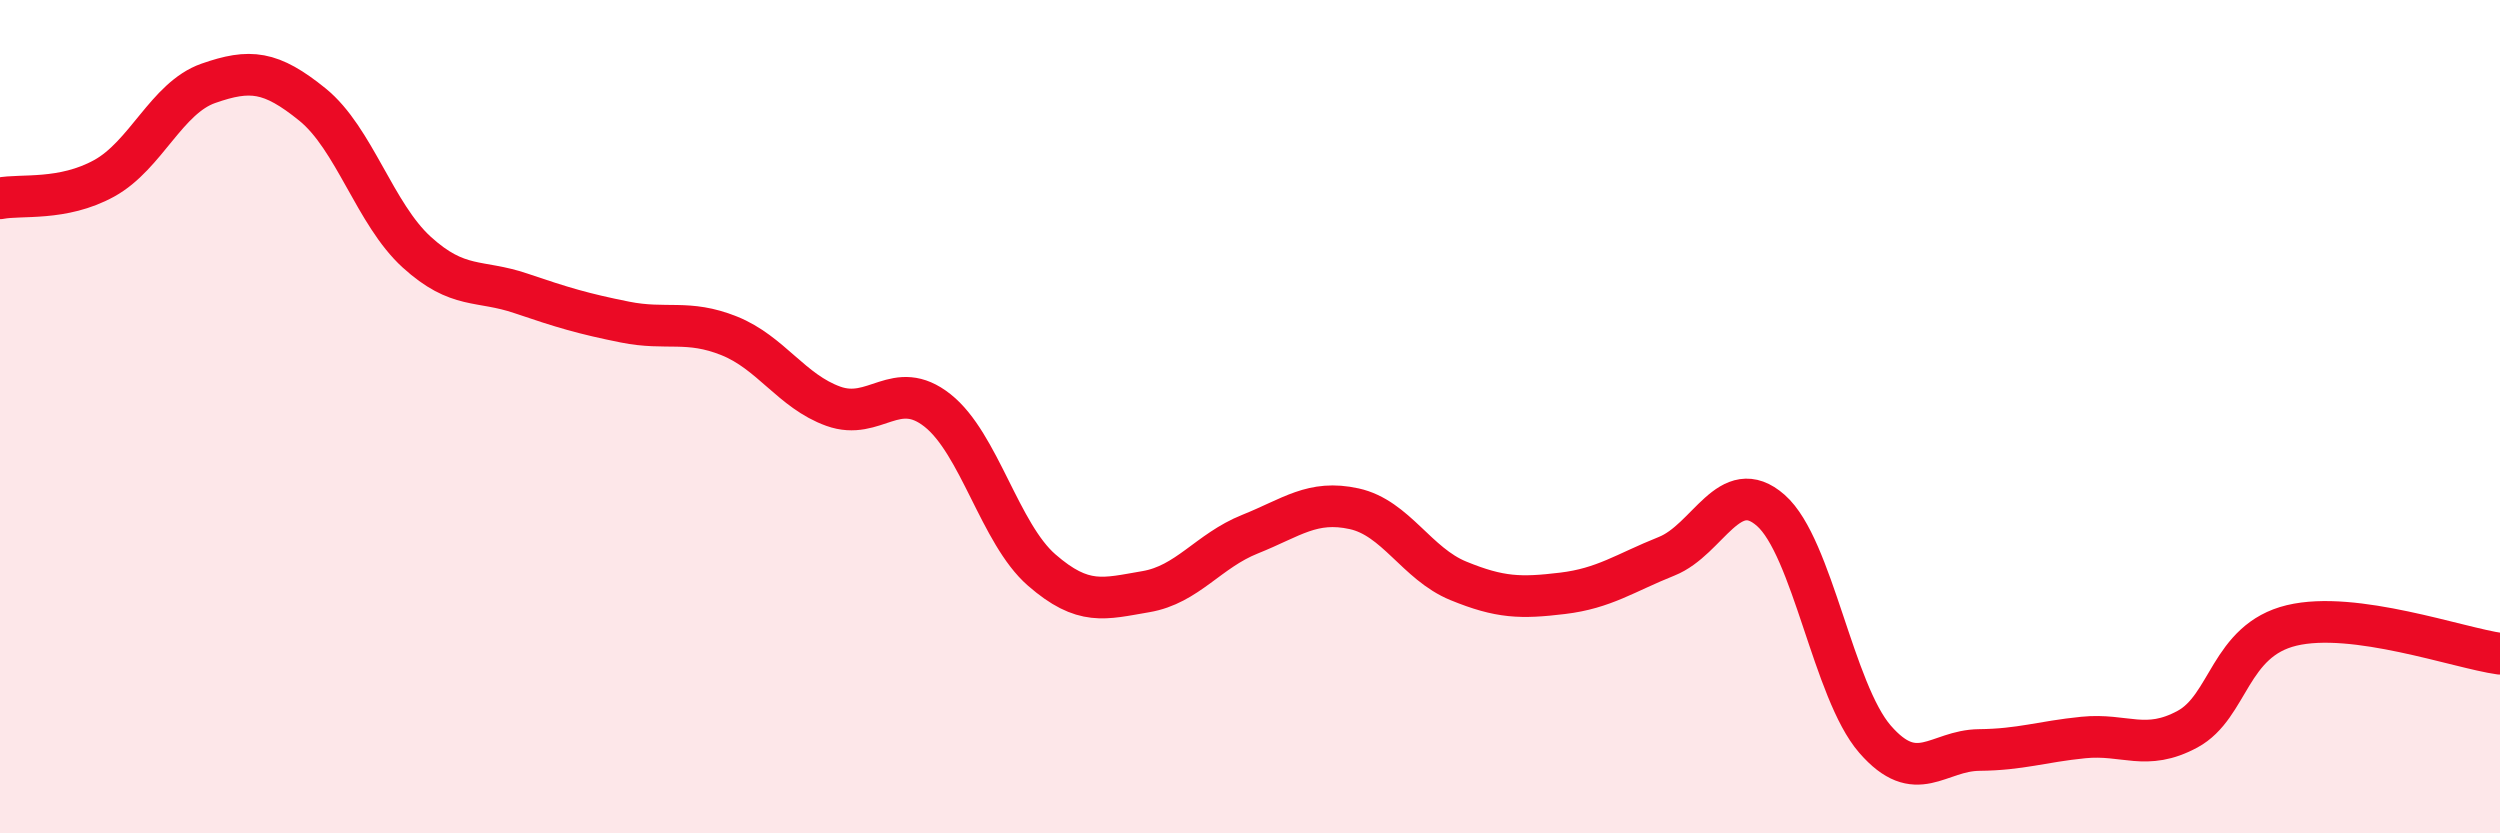 
    <svg width="60" height="20" viewBox="0 0 60 20" xmlns="http://www.w3.org/2000/svg">
      <path
        d="M 0,4.76 C 0.5,4.66 1.5,4.83 2.5,4.28 C 3.5,3.73 4,2.35 5,2 C 6,1.65 6.5,1.7 7.5,2.51 C 8.5,3.32 9,5.14 10,6.05 C 11,6.96 11.5,6.7 12.5,7.04 C 13.5,7.38 14,7.53 15,7.73 C 16,7.93 16.5,7.66 17.5,8.06 C 18.5,8.46 19,9.39 20,9.75 C 21,10.11 21.5,9.06 22.5,9.85 C 23.5,10.64 24,12.81 25,13.68 C 26,14.55 26.5,14.37 27.5,14.2 C 28.5,14.03 29,13.22 30,12.82 C 31,12.42 31.5,11.99 32.5,12.21 C 33.5,12.43 34,13.53 35,13.94 C 36,14.35 36.5,14.36 37.5,14.24 C 38.5,14.12 39,13.75 40,13.35 C 41,12.95 41.5,11.37 42.5,12.25 C 43.5,13.13 44,16.59 45,17.74 C 46,18.89 46.5,18.01 47.5,18 C 48.5,17.99 49,17.8 50,17.7 C 51,17.6 51.5,18.04 52.5,17.5 C 53.5,16.96 53.5,15.37 55,15.01 C 56.5,14.65 59,15.55 60,15.69L60 20L0 20Z"
        fill="#EB0A25"
        opacity="0.1"
        stroke-linecap="round"
        stroke-linejoin="round"
      />
      <path
        d="M 0,4.76 C 0.5,4.66 1.5,4.83 2.5,4.28 C 3.5,3.73 4,2.35 5,2 C 6,1.65 6.5,1.7 7.5,2.51 C 8.5,3.32 9,5.14 10,6.05 C 11,6.96 11.5,6.7 12.5,7.04 C 13.5,7.38 14,7.53 15,7.73 C 16,7.93 16.5,7.66 17.5,8.06 C 18.5,8.46 19,9.39 20,9.75 C 21,10.11 21.5,9.06 22.5,9.85 C 23.5,10.64 24,12.81 25,13.68 C 26,14.55 26.5,14.37 27.5,14.2 C 28.5,14.03 29,13.22 30,12.82 C 31,12.42 31.5,11.99 32.5,12.21 C 33.5,12.43 34,13.53 35,13.94 C 36,14.35 36.5,14.36 37.5,14.24 C 38.5,14.12 39,13.75 40,13.35 C 41,12.95 41.5,11.37 42.5,12.25 C 43.5,13.13 44,16.59 45,17.74 C 46,18.89 46.5,18.01 47.5,18 C 48.5,17.99 49,17.8 50,17.7 C 51,17.6 51.5,18.04 52.5,17.5 C 53.5,16.96 53.5,15.37 55,15.01 C 56.5,14.65 59,15.55 60,15.69"
        stroke="#EB0A25"
        stroke-width="1"
        fill="none"
        stroke-linecap="round"
        stroke-linejoin="round"
      />
    </svg>
  